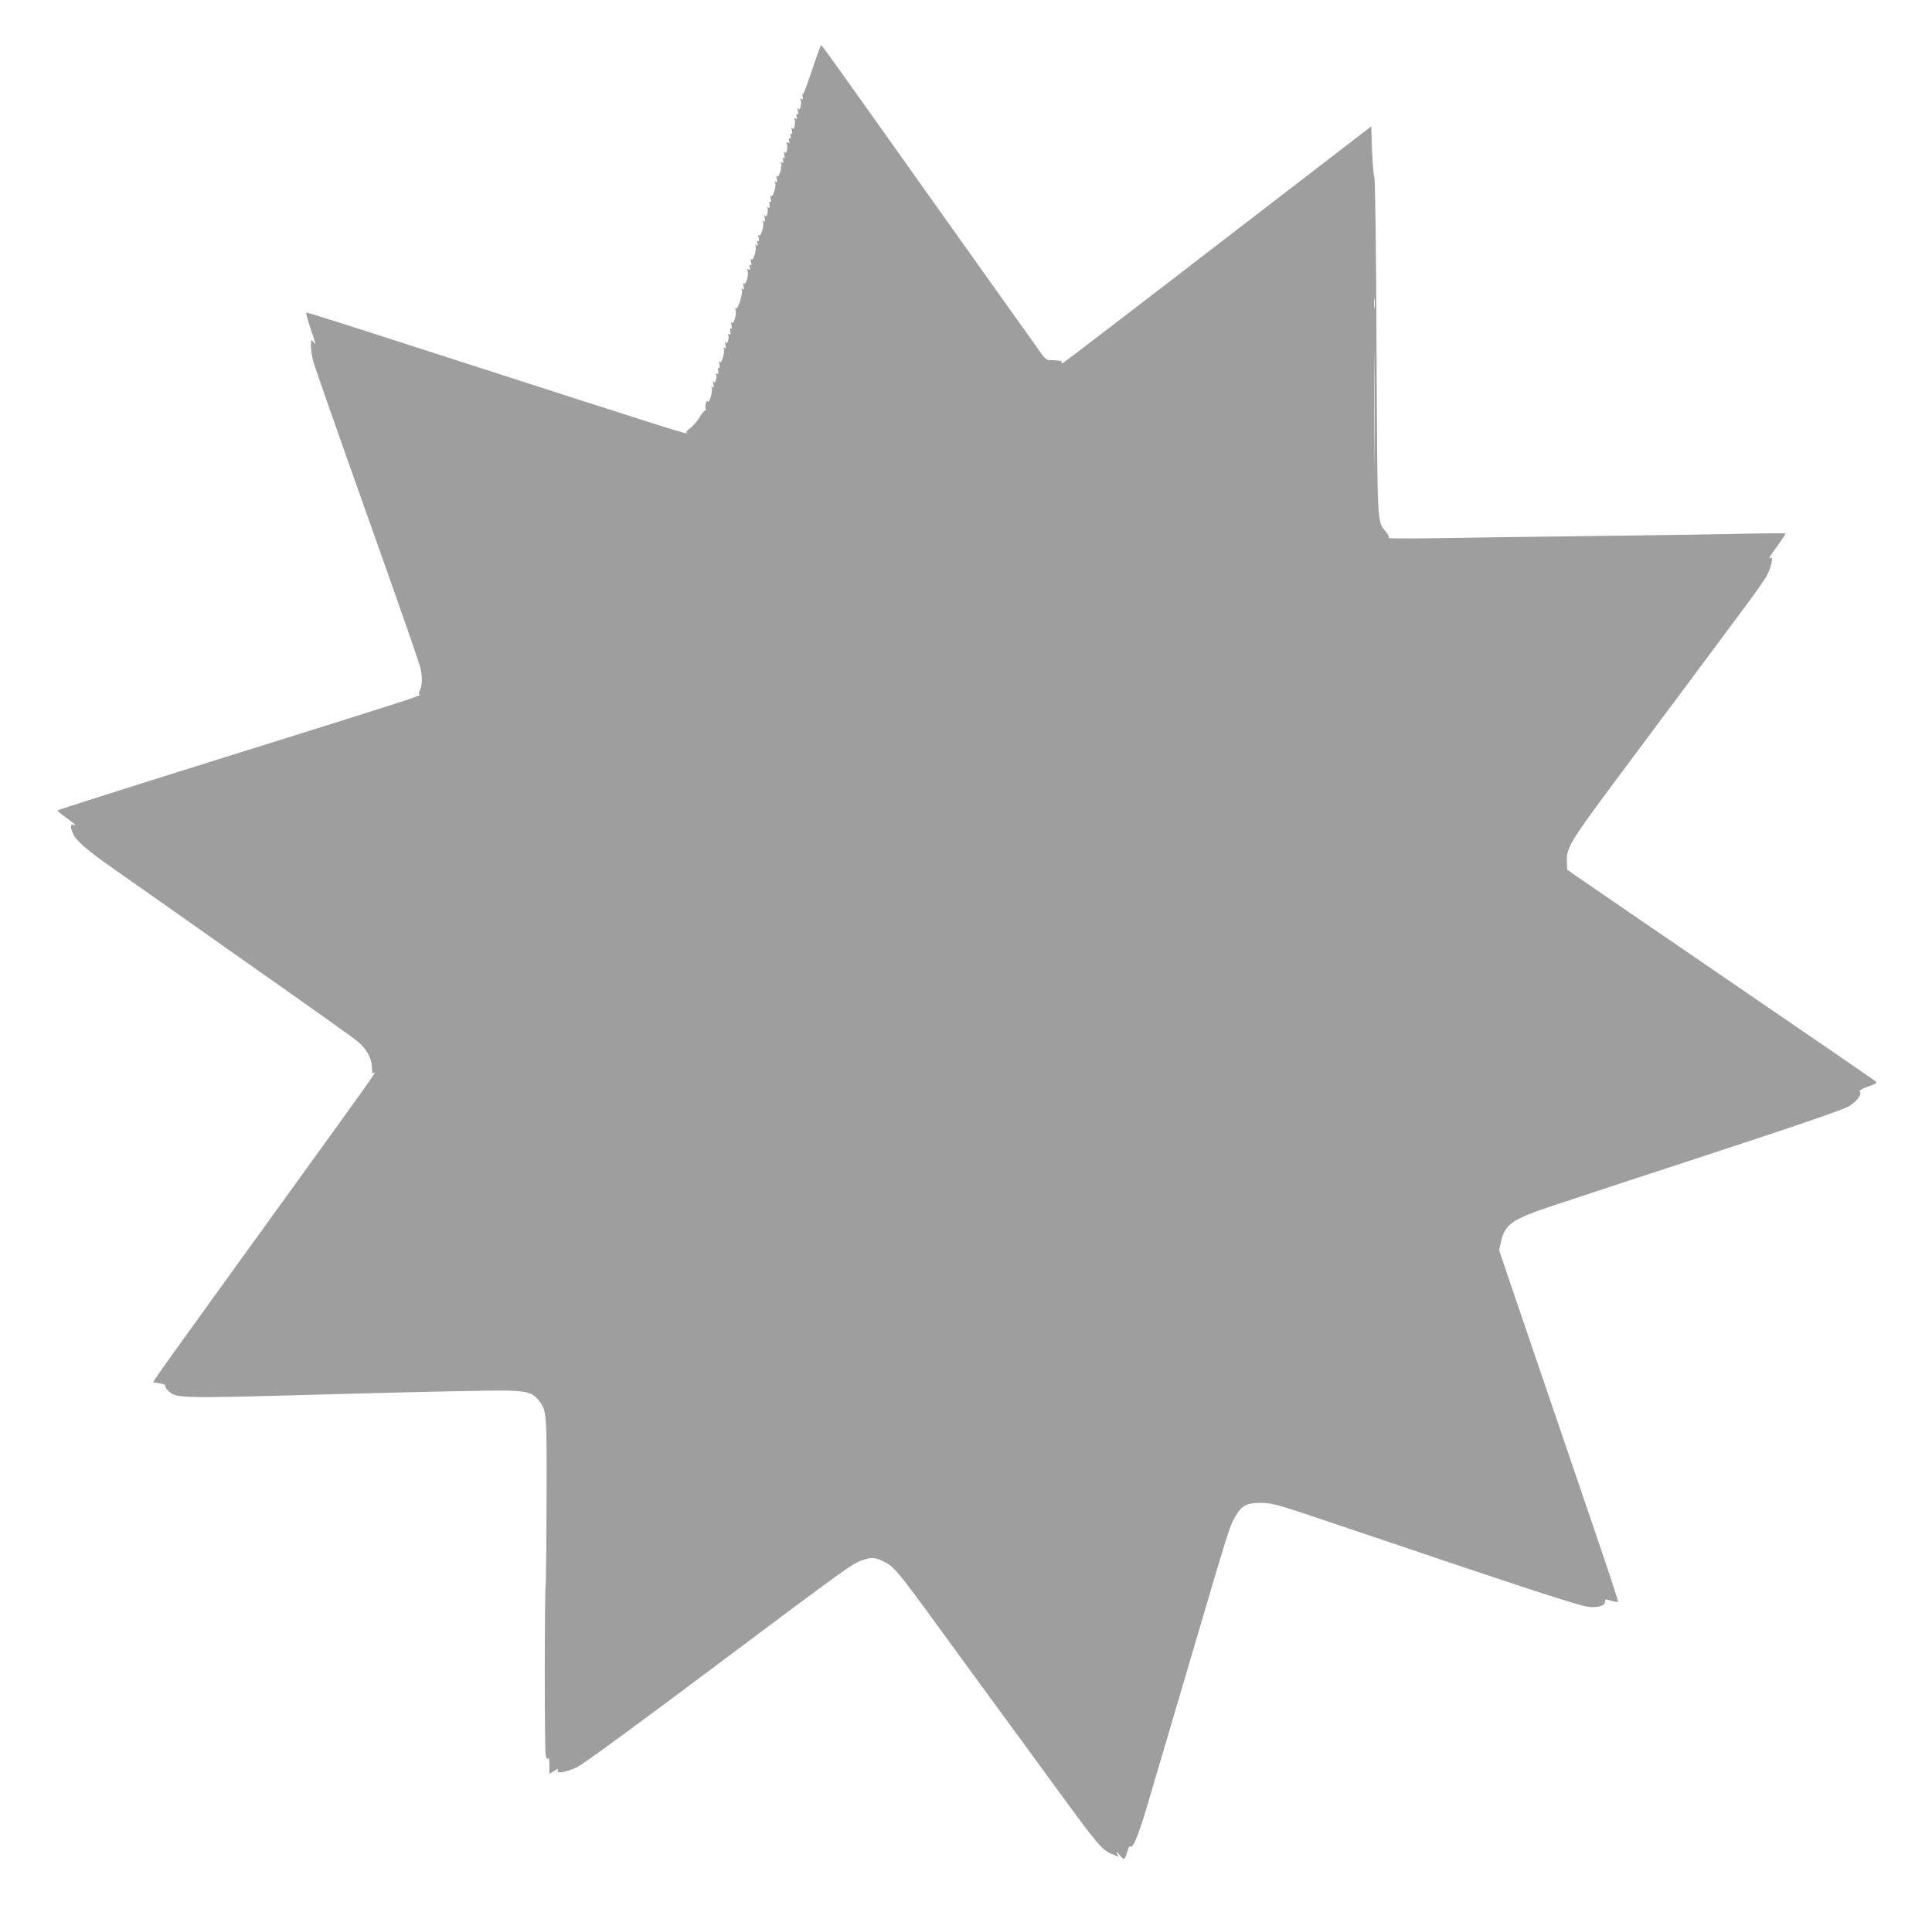 <?xml version="1.0" standalone="no"?>
<!DOCTYPE svg PUBLIC "-//W3C//DTD SVG 20010904//EN"
 "http://www.w3.org/TR/2001/REC-SVG-20010904/DTD/svg10.dtd">
<svg version="1.0" xmlns="http://www.w3.org/2000/svg"
 width="1280pt" height="1276pt" viewBox="0 0 1280 1276"
 preserveAspectRatio="xMidYMid meet">
<g transform="translate(0,1276) scale(0.1,-0.1)"
fill="#9e9e9e" stroke="none">
<path d="M5380 12296 c-30 -91 -57 -163 -61 -160 -4 2 -5 -6 -1 -18 4 -16 2
-19 -8 -13 -9 5 -11 4 -6 -4 4 -6 4 -25 1 -43 -5 -23 -9 -27 -16 -17 -6 9 -7
4 -3 -15 5 -19 3 -27 -4 -22 -6 4 -8 -2 -4 -16 4 -16 2 -19 -8 -13 -9 5 -11 4
-6 -4 4 -6 4 -25 1 -43 -5 -23 -9 -27 -16 -17 -6 9 -7 4 -3 -15 5 -19 3 -27
-4 -22 -6 4 -8 -2 -4 -16 3 -13 1 -19 -5 -15 -7 5 -9 -1 -5 -15 4 -16 2 -19
-8 -13 -10 6 -12 4 -7 -9 10 -25 -3 -72 -15 -54 -5 8 -6 2 -2 -16 5 -19 3 -27
-4 -22 -6 4 -8 -2 -4 -16 4 -16 2 -19 -8 -13 -9 6 -11 4 -5 -4 11 -18 -15
-106 -27 -89 -5 8 -6 2 -2 -16 5 -22 4 -27 -6 -21 -9 6 -11 4 -5 -4 11 -18
-15 -106 -27 -89 -5 8 -6 2 -2 -16 4 -18 3 -27 -3 -23 -6 4 -8 -4 -5 -20 4
-19 2 -24 -8 -18 -8 5 -11 4 -6 -3 4 -6 4 -23 0 -37 -5 -20 -9 -24 -16 -13 -5
8 -6 2 -2 -16 5 -22 4 -27 -6 -21 -9 6 -11 4 -5 -4 11 -18 -15 -106 -27 -89
-5 8 -6 2 -2 -16 5 -19 3 -27 -4 -22 -6 4 -8 -2 -4 -16 4 -16 2 -19 -8 -13 -9
6 -11 4 -5 -4 11 -18 -15 -106 -27 -89 -5 8 -6 2 -2 -16 5 -19 3 -27 -4 -22
-6 4 -8 -2 -4 -16 4 -16 2 -19 -8 -13 -10 6 -12 4 -7 -9 10 -25 -13 -101 -25
-84 -5 8 -6 1 -2 -16 5 -22 4 -27 -6 -21 -9 6 -11 4 -5 -5 10 -16 -25 -131
-38 -123 -6 4 -8 0 -4 -11 10 -25 -13 -101 -25 -84 -5 8 -6 1 -2 -16 4 -18 3
-27 -3 -23 -6 4 -8 -4 -5 -20 4 -19 2 -24 -8 -18 -8 5 -11 4 -6 -3 4 -6 4 -23
0 -37 -5 -20 -9 -24 -16 -13 -5 8 -6 2 -2 -16 5 -22 4 -27 -6 -21 -9 6 -11 4
-5 -4 11 -18 -15 -106 -27 -89 -5 8 -6 2 -2 -16 4 -18 3 -27 -3 -23 -6 4 -8
-4 -5 -20 4 -19 2 -24 -8 -18 -8 5 -11 4 -6 -3 4 -6 4 -23 0 -37 -5 -20 -9
-24 -16 -13 -5 8 -6 2 -2 -16 5 -22 4 -27 -6 -21 -9 6 -11 4 -5 -4 4 -7 2 -33
-5 -57 -8 -26 -16 -40 -20 -34 -10 16 -23 -37 -14 -53 4 -7 4 -9 -1 -5 -4 4
-22 -16 -39 -44 -17 -29 -45 -62 -63 -74 -18 -12 -29 -25 -25 -29 18 -19 13
-17 -1656 521 -525 170 -854 274 -862 274 -5 0 7 -46 26 -102 39 -116 39 -119
19 -92 -13 18 -14 16 -15 -26 0 -25 7 -71 15 -102 8 -32 168 -488 355 -1014
188 -527 348 -986 356 -1021 14 -63 12 -118 -8 -155 -6 -13 -5 -18 4 -19 31
-1 -141 -56 -1240 -399 -639 -200 -1162 -366 -1162 -369 0 -3 25 -24 56 -46
58 -42 76 -59 50 -49 -20 8 -21 -15 -2 -59 19 -46 91 -108 279 -240 152 -106
253 -177 827 -582 572 -402 738 -521 778 -553 60 -49 95 -113 96 -173 1 -40 3
-45 15 -36 23 19 -21 -44 -534 -753 -874 -1209 -936 -1295 -928 -1297 4 -1 25
-4 46 -8 21 -3 35 -10 32 -15 -3 -6 6 -21 20 -34 55 -51 61 -51 1129 -21 545
15 1046 25 1115 23 140 -5 173 -15 214 -70 49 -66 50 -74 48 -666 -1 -306 -4
-558 -6 -562 -7 -12 -8 -1076 0 -1113 5 -27 10 -35 16 -25 5 8 9 -9 9 -46 l0
-58 25 16 c28 18 39 21 30 6 -14 -23 67 -8 131 25 41 20 404 286 884 646 900
674 935 700 1003 723 64 22 84 20 144 -10 64 -31 93 -65 329 -389 105 -143
276 -377 380 -520 105 -143 291 -397 413 -565 303 -414 319 -434 396 -466 l36
-15 -11 23 c-7 15 -1 11 18 -11 31 -37 32 -37 52 27 9 28 16 38 21 30 12 -19
51 75 103 247 25 83 153 518 286 969 262 891 267 907 305 971 42 72 76 90 170
89 76 -1 103 -8 525 -151 1239 -419 1587 -533 1645 -538 66 -7 111 9 109 37
-1 15 3 15 42 3 24 -7 44 -9 44 -5 0 10 -58 186 -160 485 -40 116 -107 314
-150 440 -43 127 -138 403 -210 615 -72 212 -162 476 -200 587 l-68 202 13 57
c27 117 74 148 362 243 120 40 340 112 488 161 149 48 524 172 835 274 327
108 587 198 617 216 55 32 95 86 73 100 -7 4 16 17 54 31 52 18 64 25 54 35
-7 6 -443 305 -968 664 -525 359 -982 672 -1016 696 l-61 43 -2 58 c-3 86 26
133 306 510 261 349 761 1021 900 1208 45 60 95 133 112 160 33 54 54 144 31
130 -17 -11 -10 2 52 87 26 37 48 70 48 73 0 3 -102 3 -227 0 -126 -3 -568
-10 -983 -15 -415 -5 -908 -12 -1095 -15 -187 -3 -334 -2 -328 1 9 4 4 17 -16
42 -58 75 -55 15 -61 1222 -3 678 -9 1121 -15 1130 -5 8 -11 86 -15 174 l-5
159 -1010 -777 c-555 -428 -1018 -782 -1029 -788 -13 -7 -16 -7 -12 1 5 7 -6
12 -31 13 -21 1 -46 2 -55 3 -9 0 -25 12 -36 25 -11 14 -318 446 -684 960
-753 1060 -781 1099 -788 1100 -3 0 -30 -74 -60 -164z m3727 -1573 c-2 -16 -4
-3 -4 27 0 30 2 43 4 28 2 -16 2 -40 0 -55z m0 -980 c-1 -170 -2 -31 -2 307 0
338 1 477 2 308 2 -170 2 -446 0 -615z"/>
</g>
</svg>
